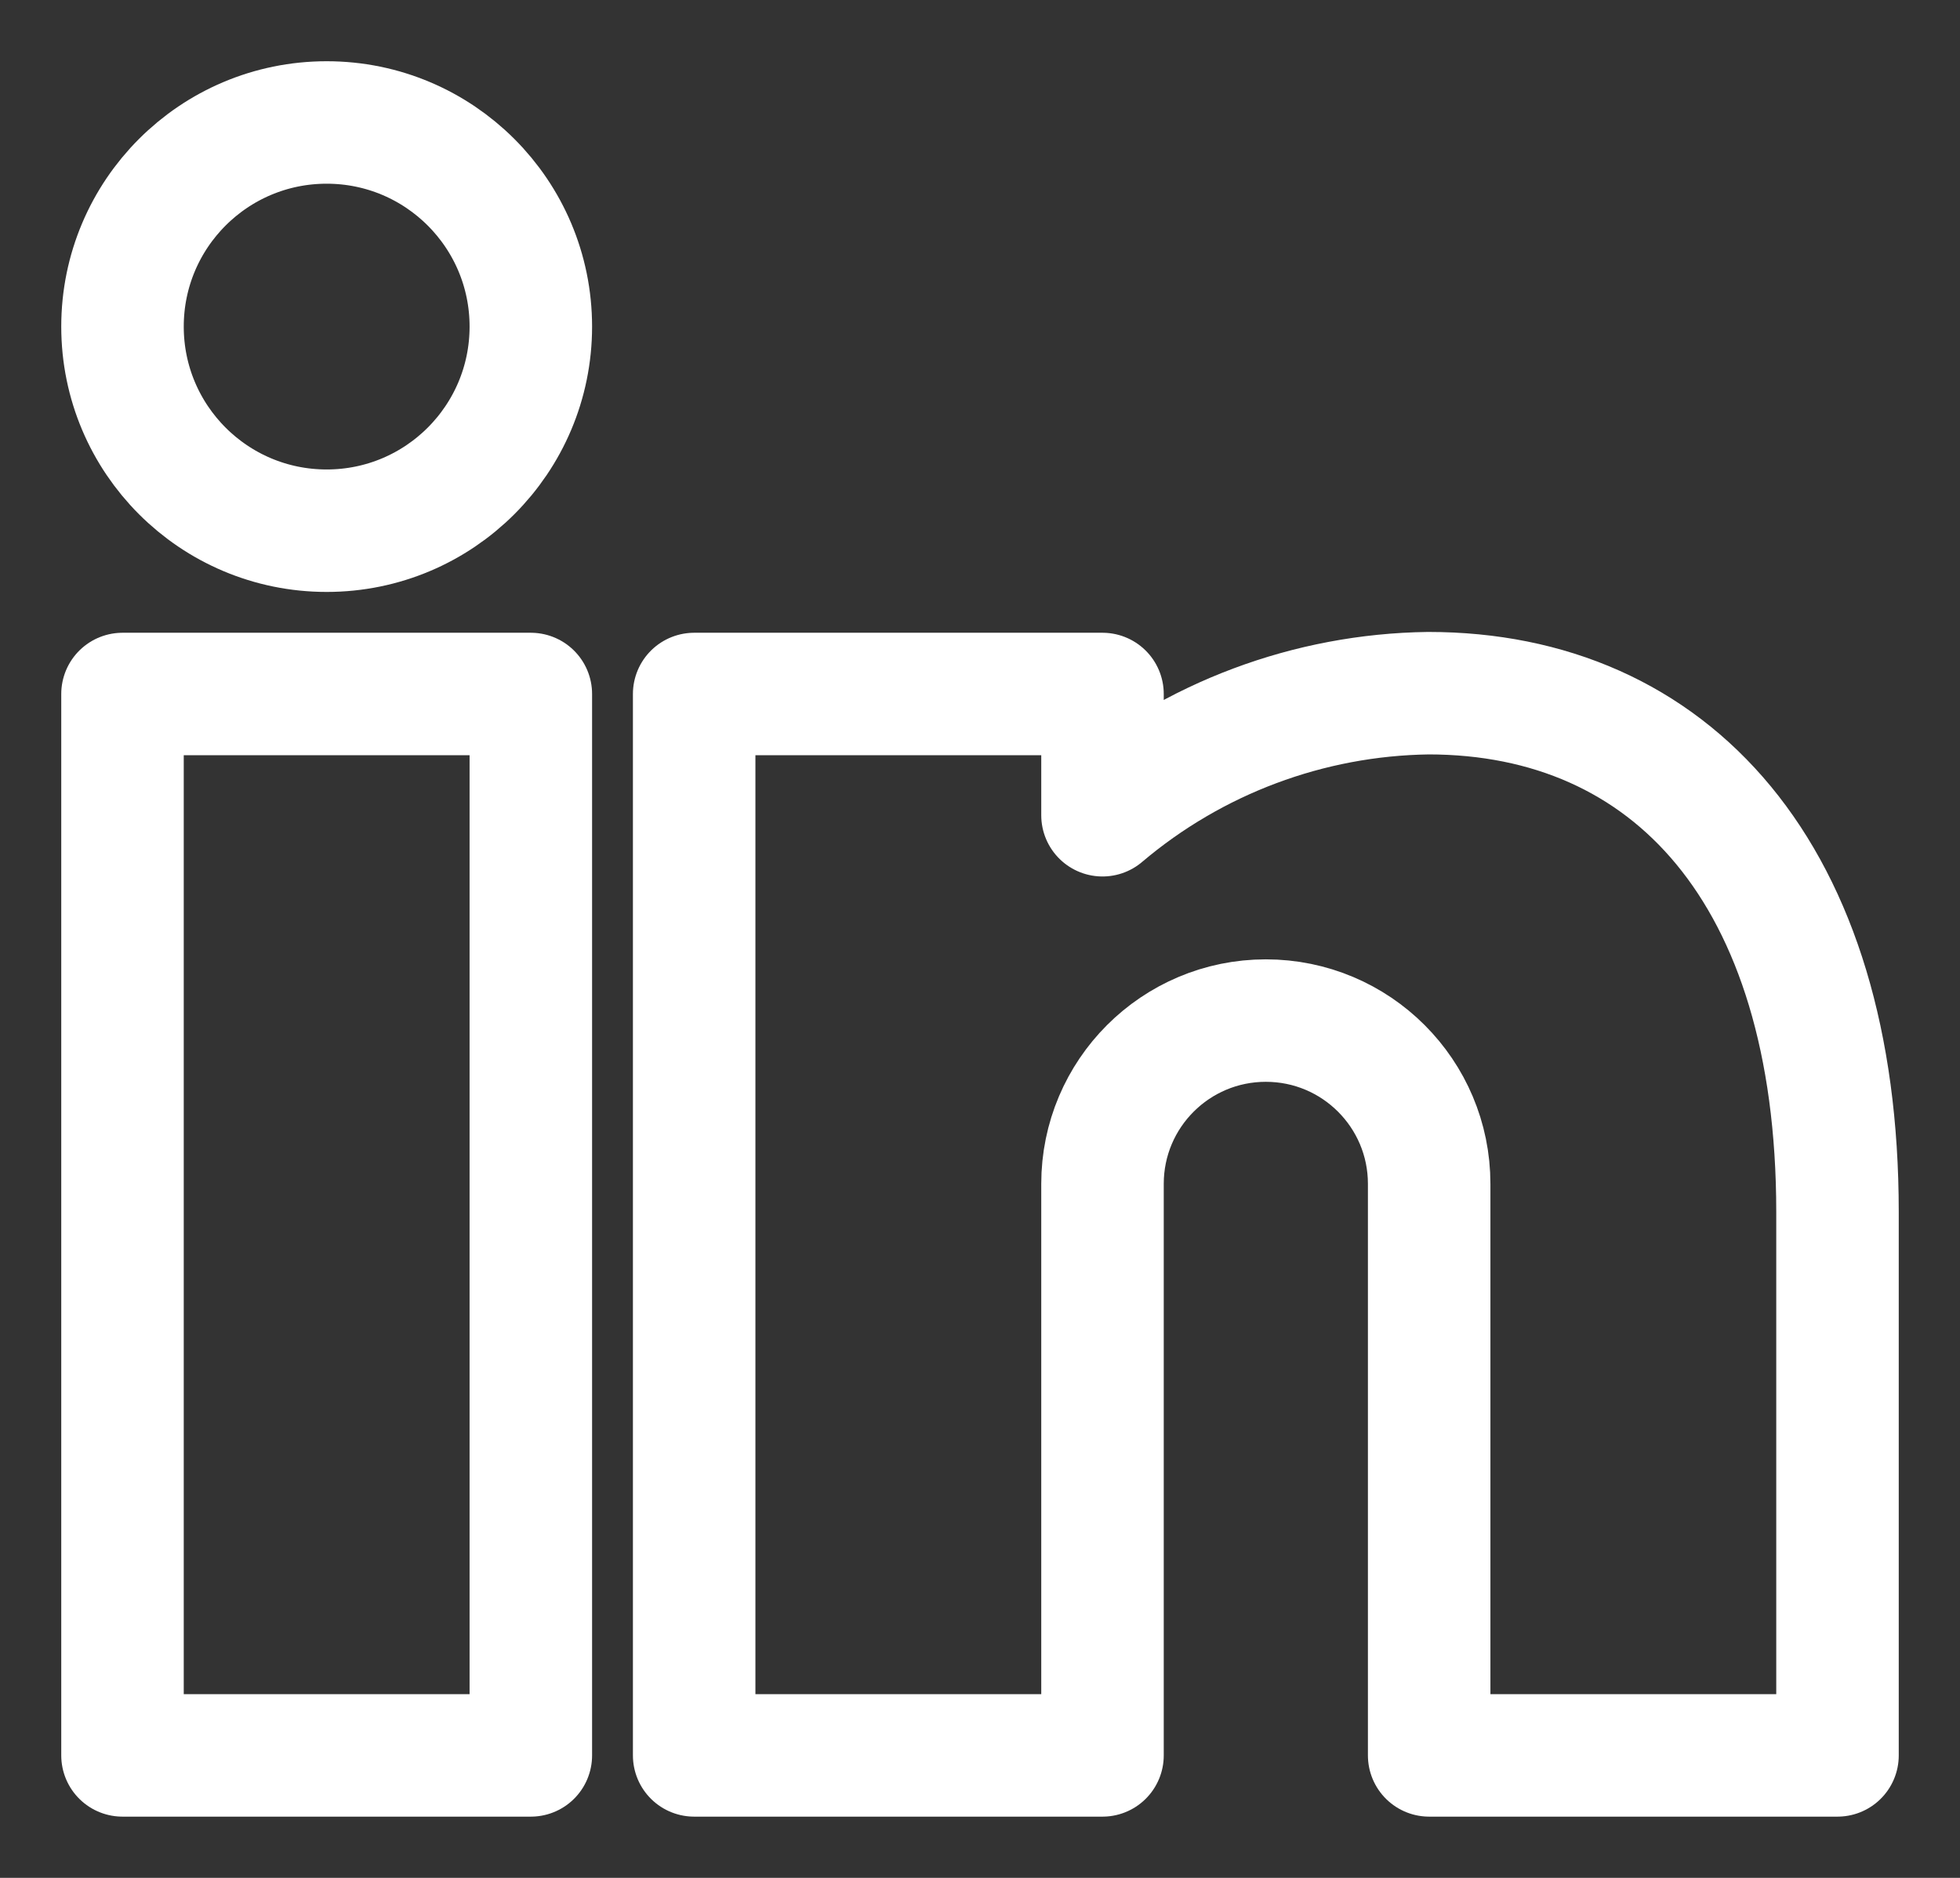 <svg width="24" height="23" viewBox="0 0 24 23" fill="none" xmlns="http://www.w3.org/2000/svg">
<rect x="0" y="0" width="24" height="23" fill="#333333" stroke="none"/>
<path d="M6.5 21.5H1.5V8.5H6.5V21.5Z" stroke="white" stroke-width="1.5" stroke-linecap="round" stroke-linejoin="round"/>
<path d="M15.5 12.5C14.395 12.5 13.5 13.395 13.5 14.5V21.5H8.5V8.5H13.5V9.985C14.616 9.039 16.027 8.51 17.49 8.49C20.452 8.49 22.5 10.69 22.5 14.845V21.5H17.5V14.5C17.5 13.395 16.605 12.5 15.5 12.5Z" stroke="white" stroke-width="1.5" stroke-linecap="round" stroke-linejoin="round"/>
<path d="M6.5 4C6.5 5.381 5.381 6.5 4 6.5C2.619 6.5 1.5 5.381 1.5 4C1.5 2.619 2.619 1.5 4 1.5C5.381 1.5 6.5 2.619 6.5 4Z" stroke="white" stroke-width="1.5" stroke-linecap="round" stroke-linejoin="round"/>
</svg>
